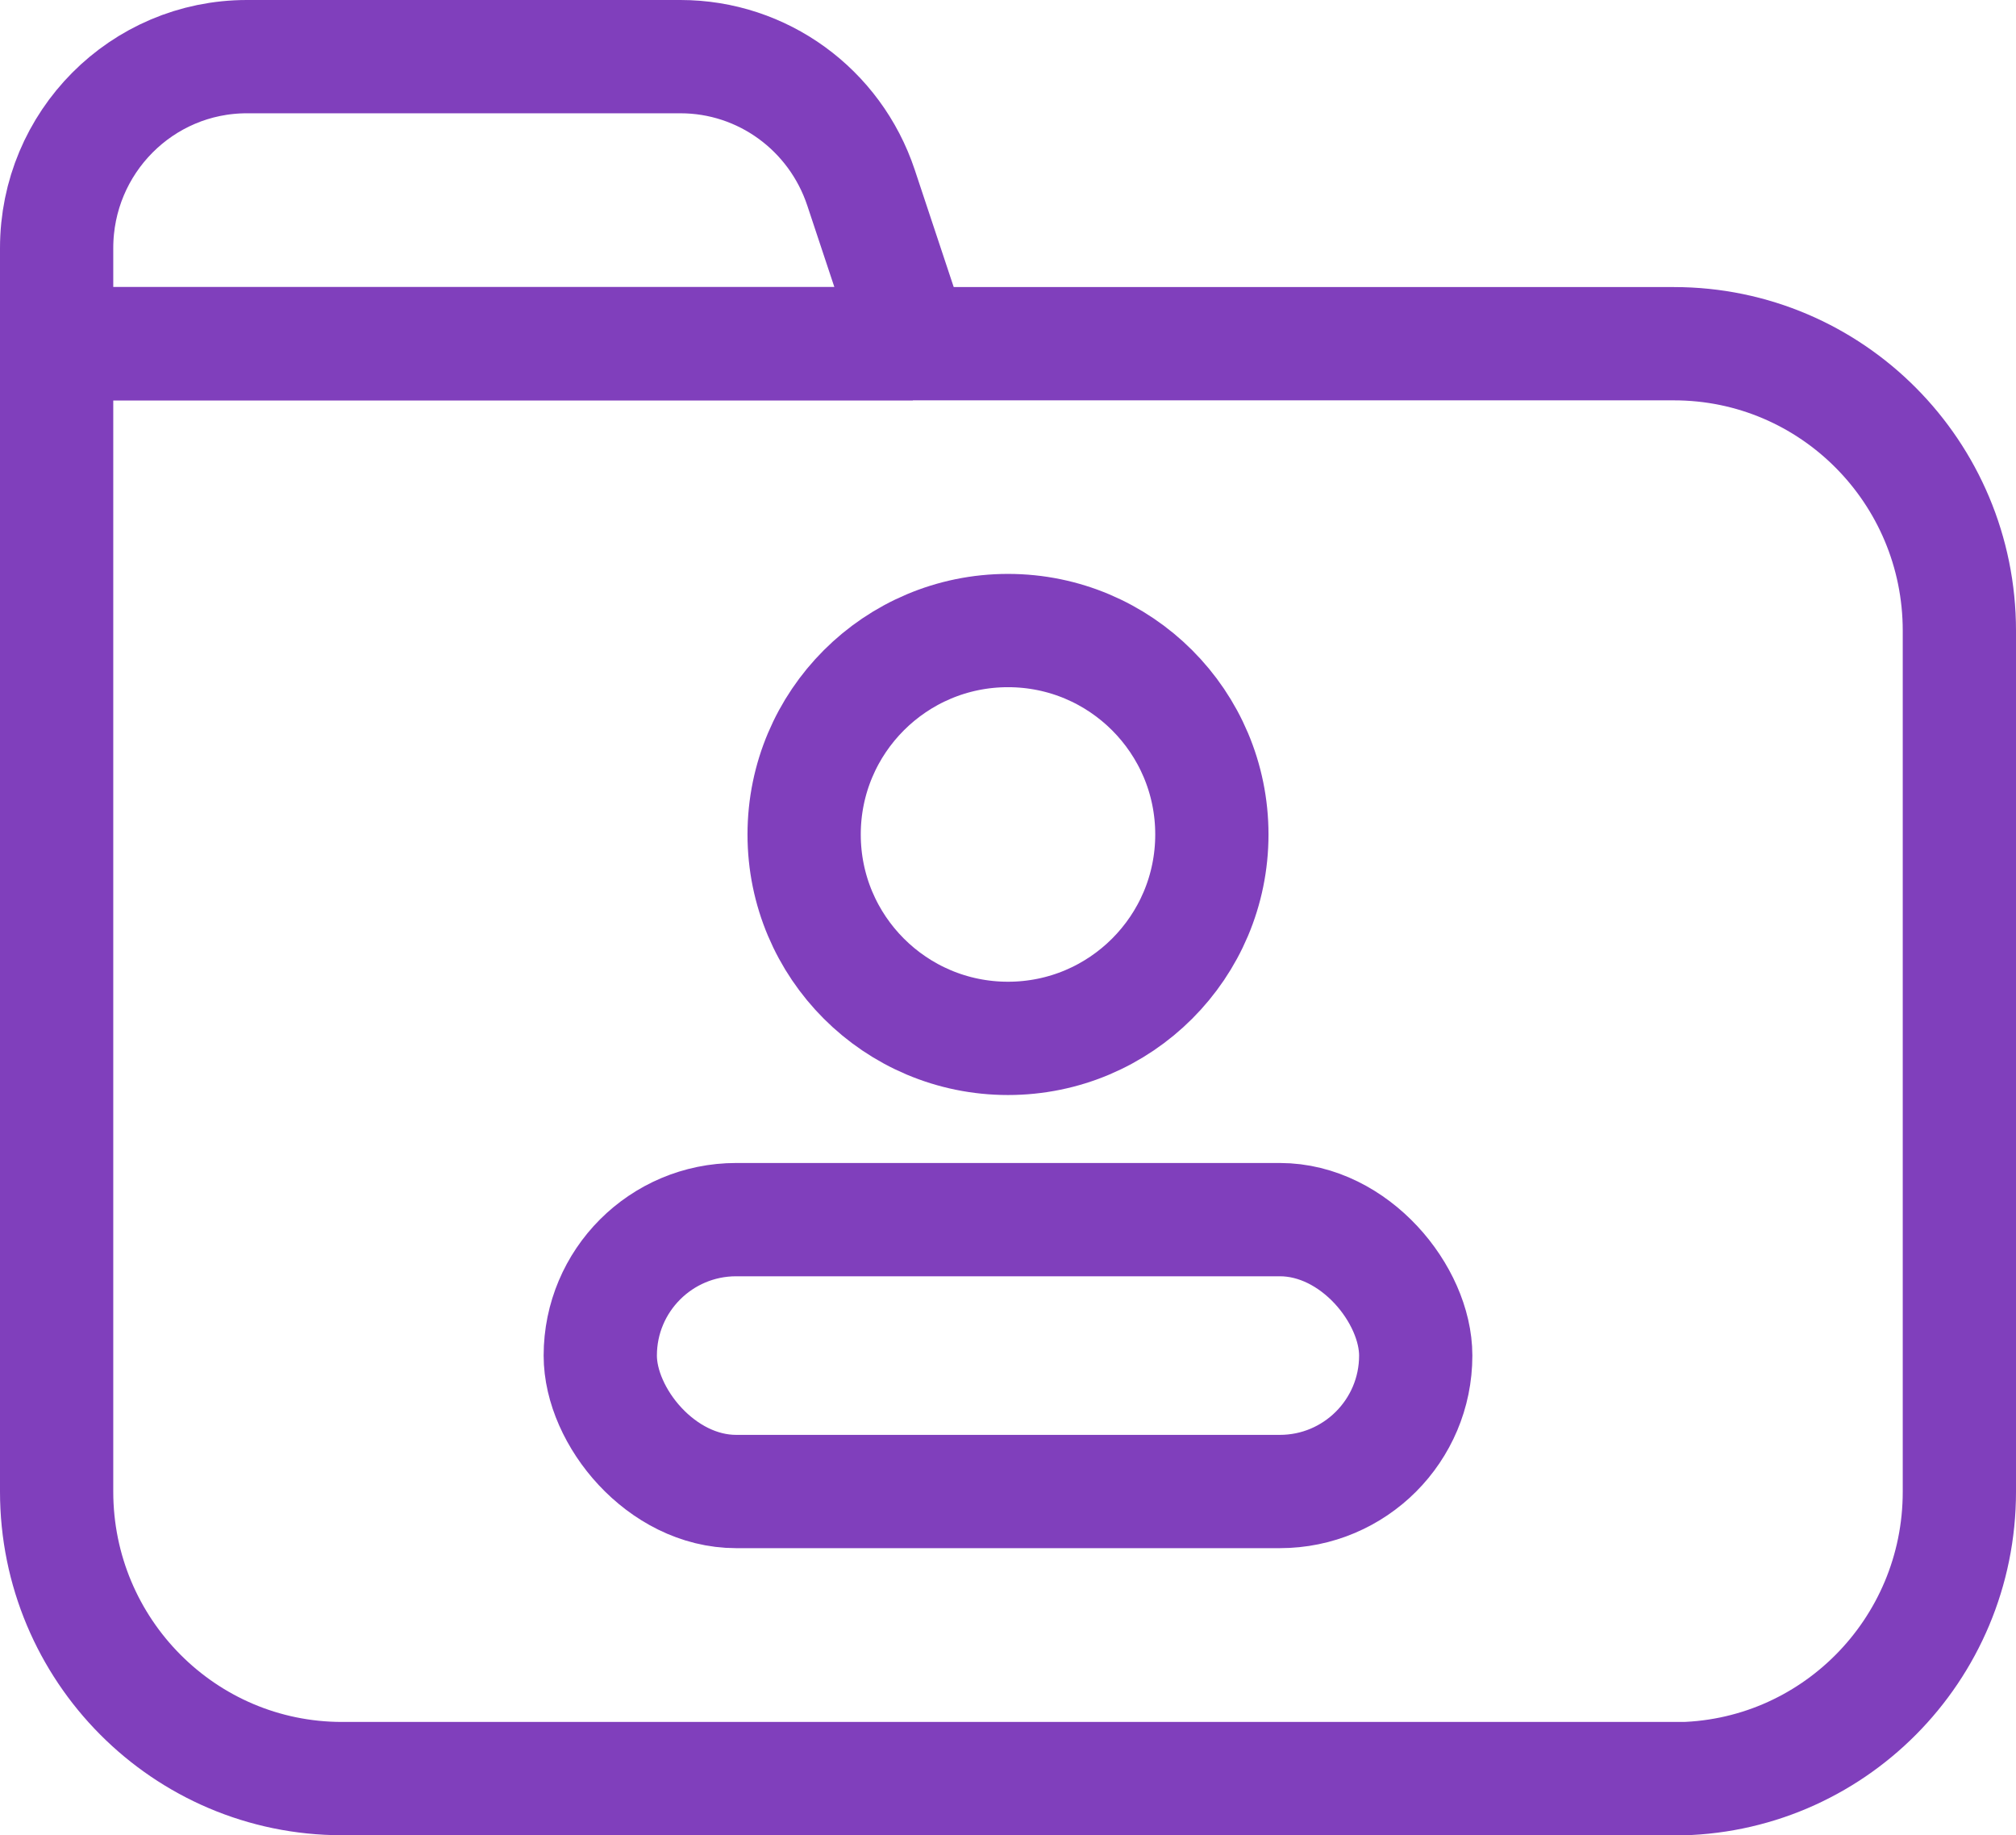 <?xml version="1.0" encoding="UTF-8"?><svg id="Layer_2" xmlns="http://www.w3.org/2000/svg" viewBox="0 0 89 81"><defs><style>.cls-1{fill:none;stroke:#803fbc;stroke-miterlimit:10;stroke-width:5px;}</style></defs><g id="Icons"><g id="Manage-_Patient-Data"><g><path class="cls-1" d="M73.9,78.5H15.1c-6.96,0-12.6-5.67-12.6-12.67V15.17H73.9c6.96,0,12.6,5.67,12.6,12.67v38c0,7-5.64,12.67-12.6,12.67Z"/><path class="cls-1" d="M40.3,15.17H2.5v-4.22C2.5,6.28,6.26,2.5,10.9,2.5H30.04c3.62,0,6.82,2.33,7.97,5.78l2.29,6.89Z"/></g><g><circle class="cls-1" cx="44.5" cy="36.83" r="9"/><rect class="cls-1" x="26.5" y="53.83" width="36" height="12" rx="6" ry="6"/></g></g></g></svg>